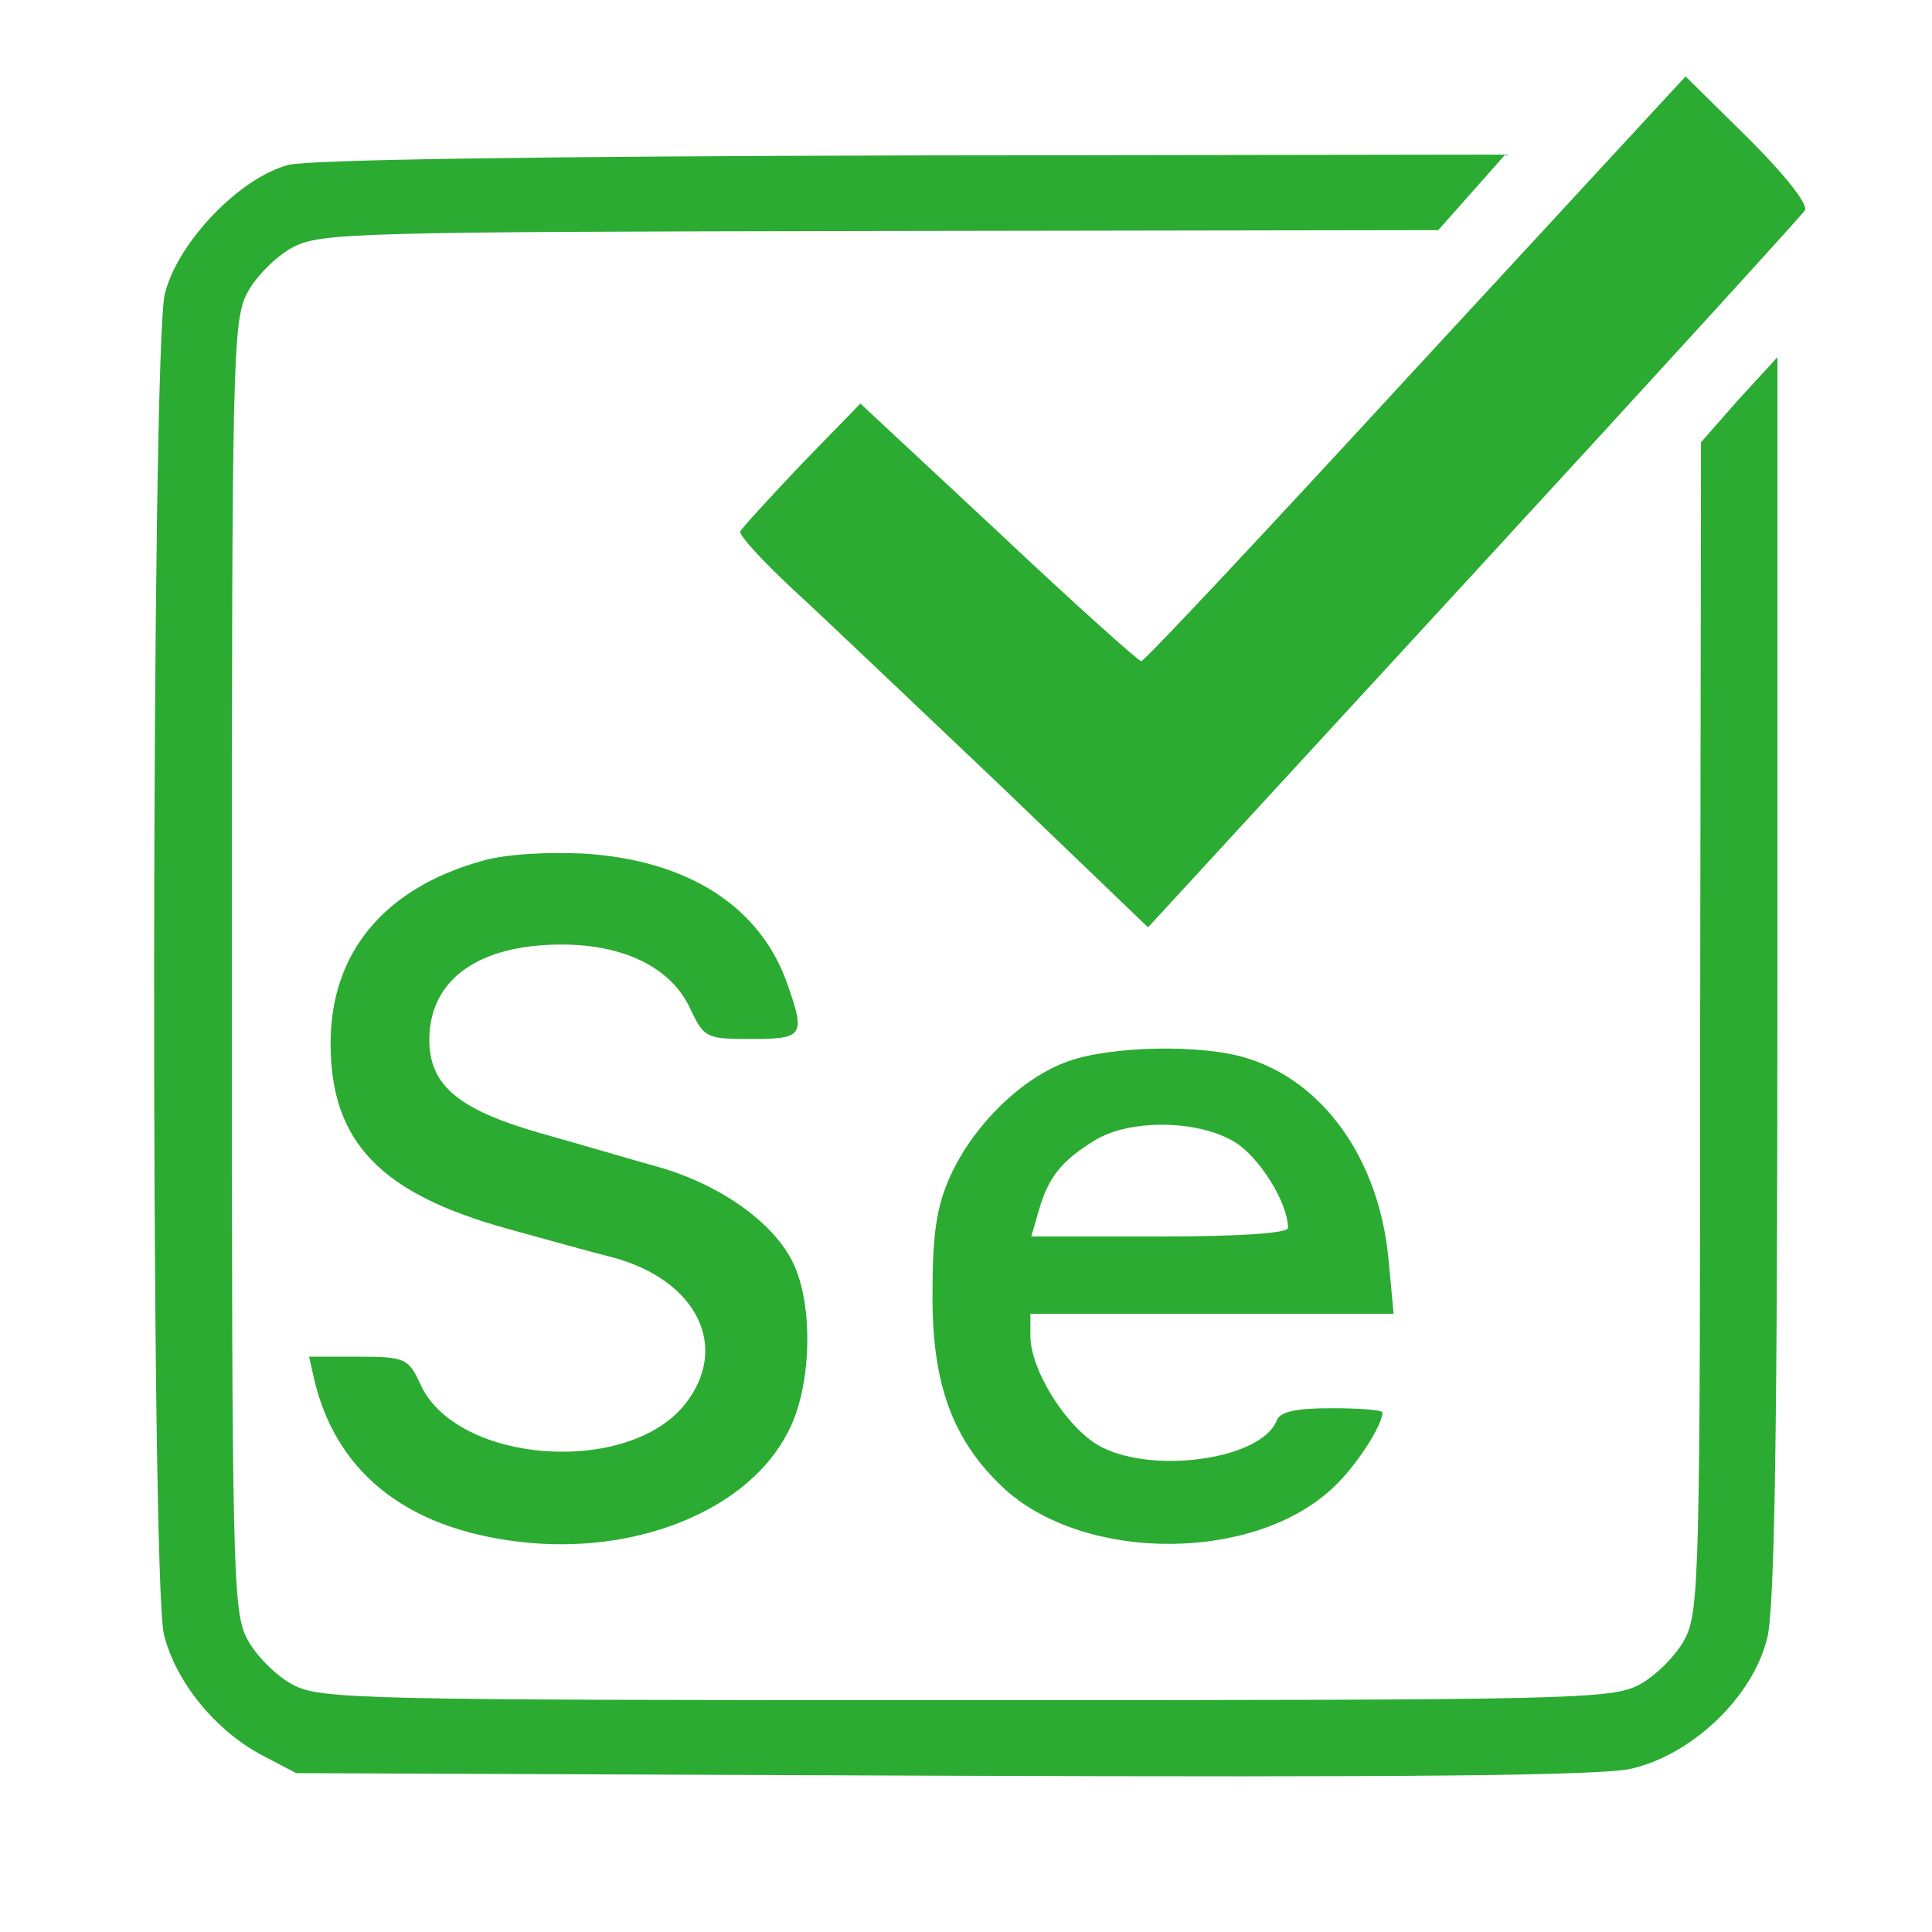 <?xml version="1.0" encoding="utf-8"?>
<!-- Generator: Adobe Illustrator 16.0.0, SVG Export Plug-In . SVG Version: 6.00 Build 0)  -->
<!DOCTYPE svg PUBLIC "-//W3C//DTD SVG 1.1//EN" "http://www.w3.org/Graphics/SVG/1.1/DTD/svg11.dtd">
<svg version="1.1" id="Layer_1" xmlns="http://www.w3.org/2000/svg" xmlns:xlink="http://www.w3.org/1999/xlink" x="0px" y="0px"
	 width="225px" height="225px" viewBox="0 0 225 225" enable-background="new 0 0 225 225" xml:space="preserve">
<g transform="translate(0,225) scale(0.1,-0.1)">
	<path fill="#2BAB32" d="M1649.004,1821c-173.008-188.003-316.006-341.001-320-341.001c-3.008,0-78.008,67.002-166.006,150
		l-160.996,150l-69.004-71.001C896.001,1670,863.999,1635,862.002,1631c-1.001-5,25.996-33.999,60-66.001
		c35-32.002,141.997-133.999,238.994-226.001L1337.002,1170l378.994,412.002c208.008,225.996,382.002,416.997,386.006,422.998
		c3.994,7.002-22.998,41.001-66.006,83.999L1962.998,2161L1649.004,1821z"/>
	<path fill="#2BAB32" d="M336.001,2057.998c-57.002-15-128.999-90-143.999-150C176.001,1845,175,409.003,191.001,345.996
		c13.999-55,58.999-110,111.997-138.994L345,185l750-2.998c545-2.002,765,0,804.004,7.998
		c70.996,15.996,141.992,82.998,158.994,152.002c9.004,33.994,12.002,248.994,12.002,770v721.997L2025,1785l-44.004-50L1980,1055
		c0-639.004-0.996-682.002-17.998-714.004c-10-18.994-34.004-42.998-52.998-52.998C1877.002,270.996,1832.998,270,1125,270
		s-752.002,0.996-783.999,17.998c-18.999,10-43.003,34.004-53.003,52.998C271.001,372.998,270,417.001,270,1125
		s1.001,752.002,17.998,783.999c10,18.999,34.004,43.003,53.003,53.003C372.998,1978.999,415,1980,1025,1981l650,1.001
		l39.004,43.999l38.994,43.999l-688.999-1.001C622.002,2067.998,361.001,2063.999,336.001,2057.998z"/>
	<path fill="#2BAB32" d="M560,1247.001C447.002,1215,385,1140,385,1035c0-115,57.998-175,206.001-215.996
		c40-11.006,96.997-27.002,125-34.004C812.002,757.998,850,680.996,797.998,615c-65.996-84.004-265-70-307.998,22.002
		C476.001,667.998,472.002,670,417.002,670H360l6.001-27.002c26.997-112.998,115-177.998,252.998-190
		c130-10.996,253.003,41.006,298.003,127.998c26.997,49.004,30.996,141.006,8.999,193.008C906.001,822.001,843.999,867.998,770,890
		c-36.001,10-100,29.004-142.998,40.996C533.999,957.998,500,985.996,500,1039.003c0,70,57.002,110.996,153.999,110.996
		c73.003,0,128.003-27.002,150-75c16.001-34.004,18.999-35,71.001-35c60,0,62.998,4.004,42.998,60.996
		c-30.996,93.003-116.997,148.003-240,155.005C635,1257.998,586.001,1255,560,1247.001z"/>
	<path fill="#2BAB32" d="M1244.004,1014.003C1190,995,1134.004,940,1107.002,880.996c-16.001-35-21.001-66.992-21.001-135.996
		C1085,637.001,1110,570.996,1170.996,515c95-85,291.006-84.004,382.002,2.998C1579.004,542.001,1610,590,1610,605
		c0,2.998-27.002,5-59.004,5c-41.992,0-60-4.004-63.994-14.004c-17.998-46.992-151.006-63.994-210-27.998
		C1239.004,592.001,1200,655.996,1200,694.003V720h210.996h212.002l-5.996,64.004c-11.006,115.996-76.006,206.992-166.006,233.994
		C1399.004,1034.003,1294.004,1032.001,1244.004,1014.003z M1437.998,920c29.004-17.998,62.002-70.996,62.002-100
		c0-5.996-52.998-10-149.004-10h-150l9.004,30.996c10.996,38.008,25.996,57.002,65,81.006
		C1315.996,947.001,1395,945.996,1437.998,920z"/>
</g>
</svg>
